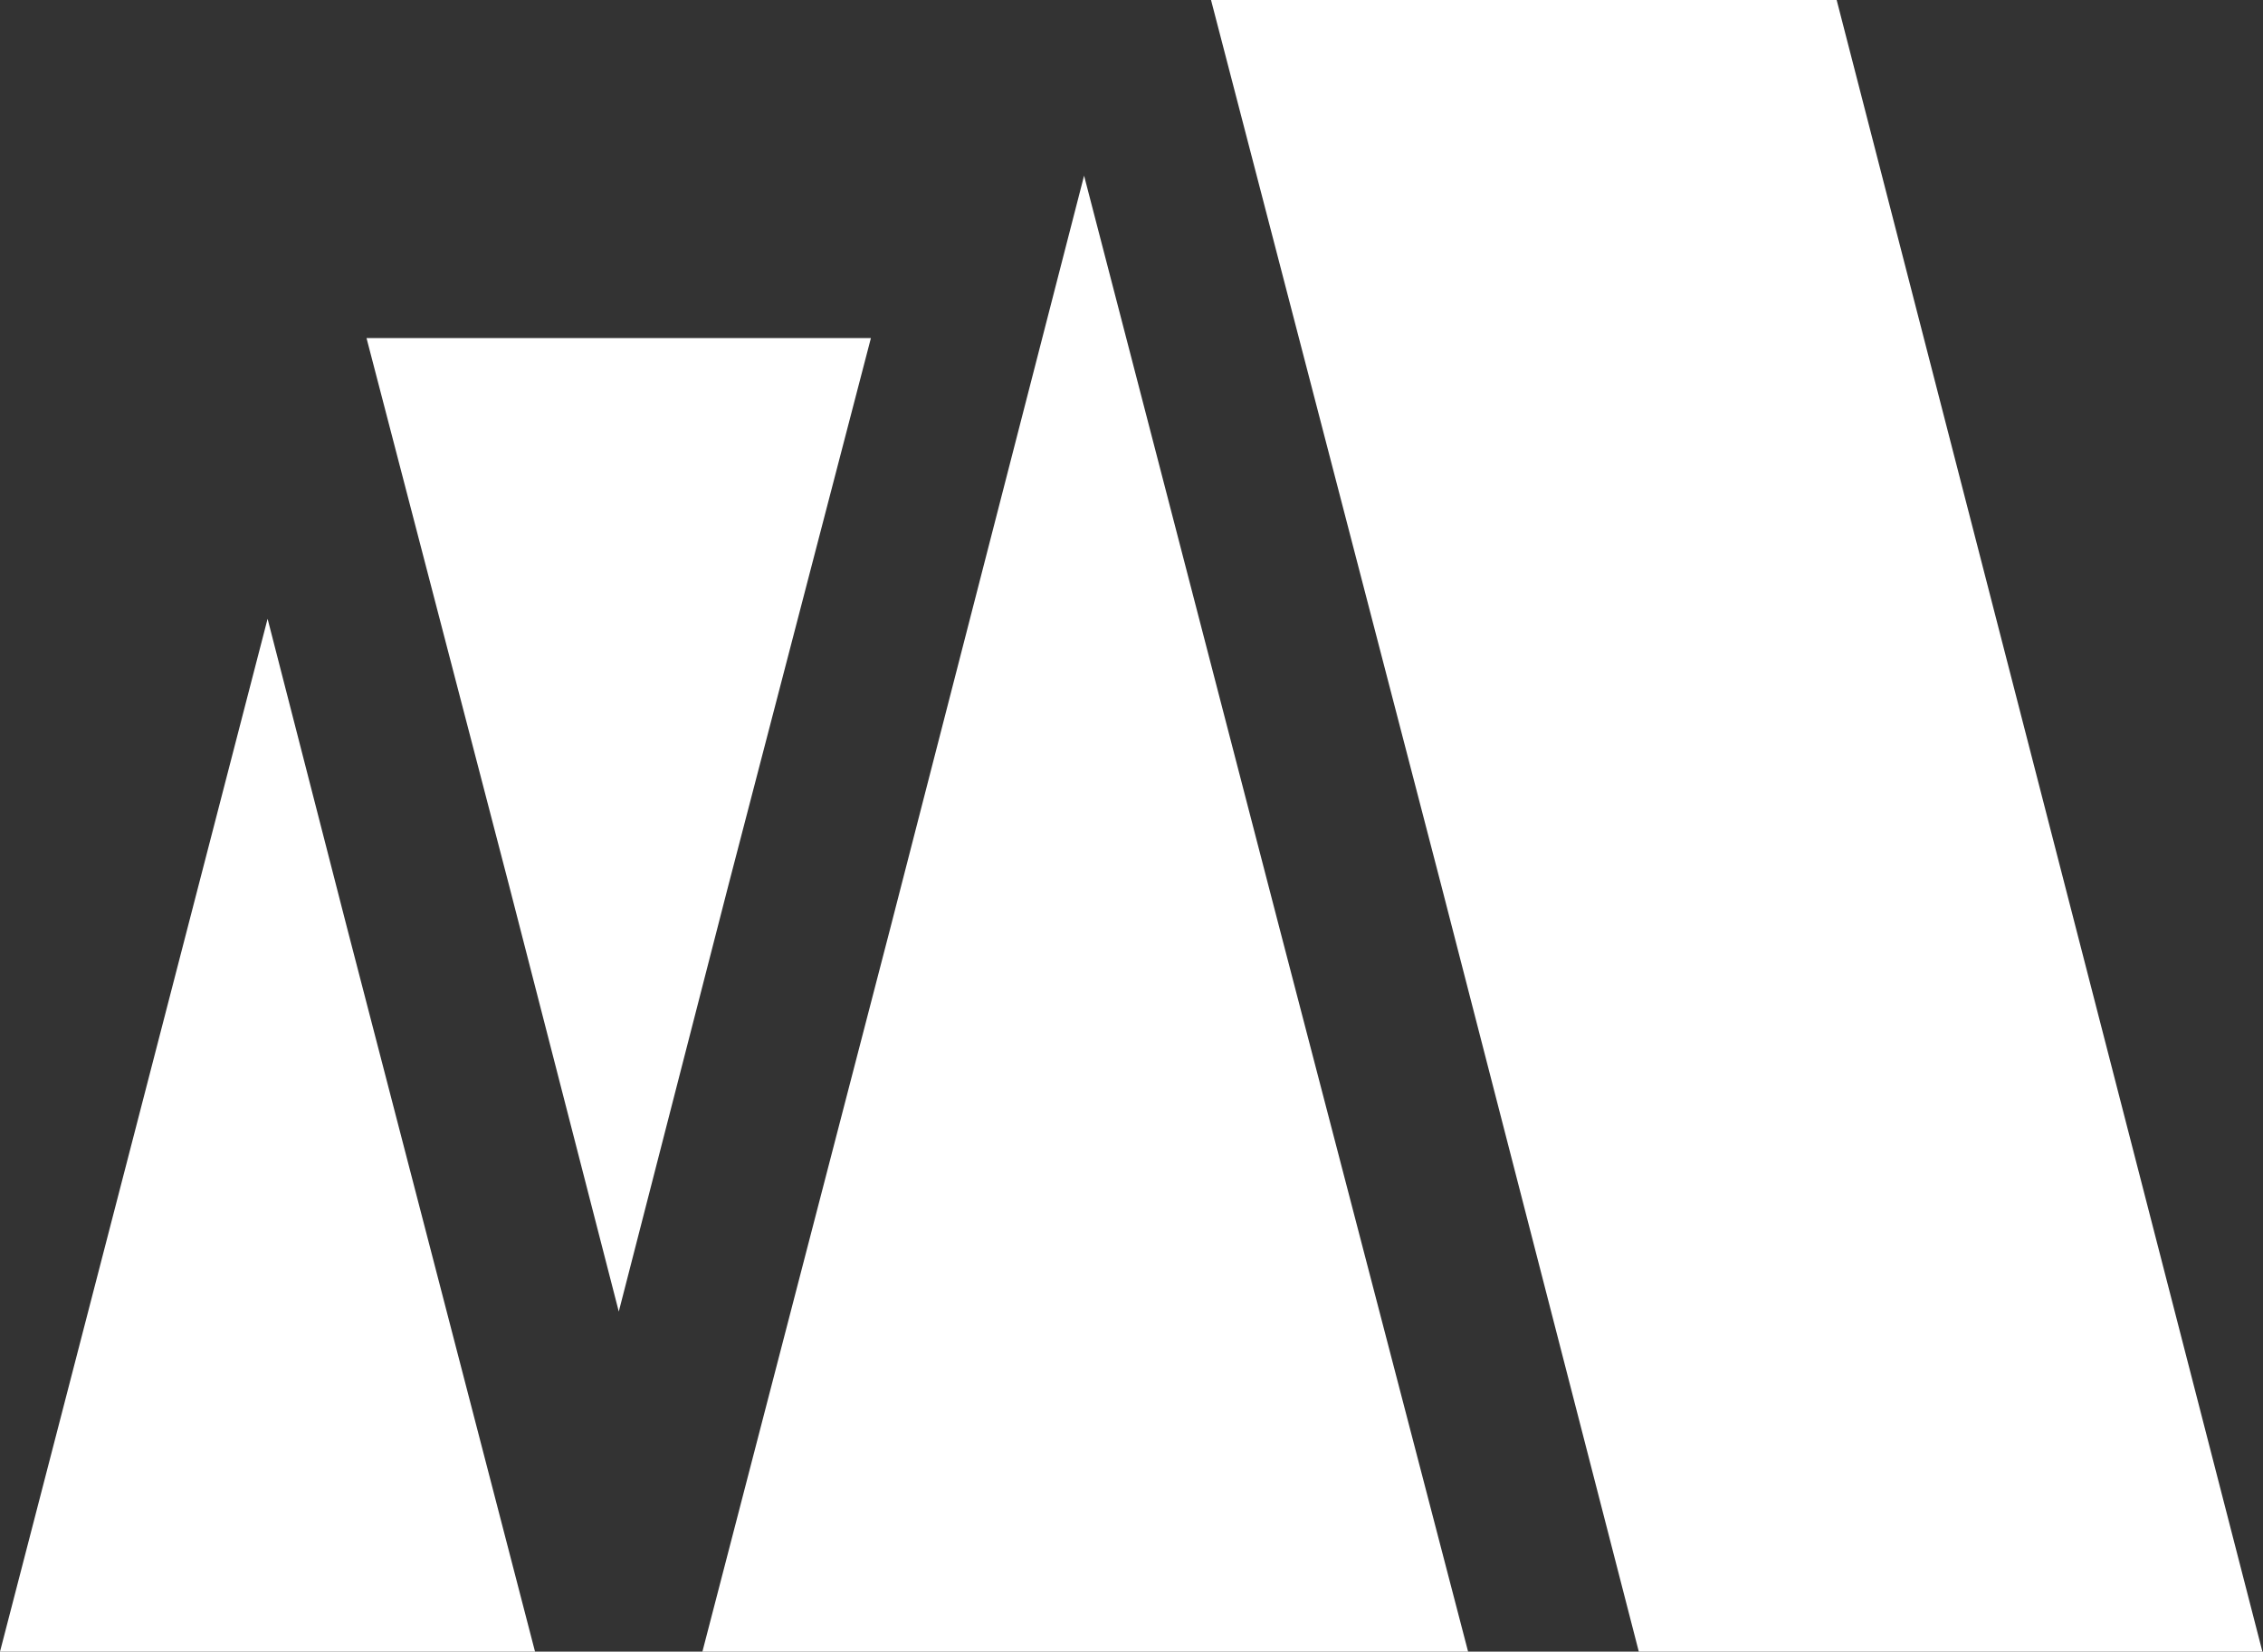<svg version="1.2" xmlns="http://www.w3.org/2000/svg" viewBox="0 0 1551 1132" width="1551" height="1132">
	<rect x="0" y="0" width="1551" height="1132" fill="#333333" stroke="none"/>
	<title>MUR</title>
	<defs>
		<linearGradient id="g1" x2="1" gradientUnits="userSpaceOnUse" gradientTransform="matrix(0,1132,-720.606,0,1190.212,0)">
			<stop offset="0" stop-color="#ffffff"/>
			<stop offset="1" stop-color="#ffffff"/>
		</linearGradient>
		<linearGradient id="g2" x2="1" gradientUnits="userSpaceOnUse" gradientTransform="matrix(0,667.474,-345.849,0,424.035,231.496)">
			<stop offset="0" stop-color="#ffffff"/>
			<stop offset="1" stop-color="#ffffff"/>
		</linearGradient>
		<linearGradient id="g3" x2="1" gradientUnits="userSpaceOnUse" gradientTransform="matrix(0,1011.736,-524.867,0,743.604,120.259)">
			<stop offset="0" stop-color="#ffffff"/>
			<stop offset="1" stop-color="#ffffff"/>
		</linearGradient>
		<linearGradient id="g4" x2="1" gradientUnits="userSpaceOnUse" gradientTransform="matrix(0,708.064,-366.856,0,183.451,423.936)">
			<stop offset="0" stop-color="#ffffff"/>
			<stop offset="1" stop-color="#ffffff"/>
		</linearGradient>
	</defs>
	<style>
		.s0 { fill: url(#g1) } 
		.s1 { fill: url(#g2) } 
		.s2 { fill: url(#g3) } 
		.s3 { fill: url(#g4) } 
	</style>
	<path id="Layer" fill-rule="evenodd" class="s0" d="m1123.2 1132h427.4l-291.8-1132h-428.8l158 607.6z"/>
	<path id="Layer" fill-rule="evenodd" class="s1" d="m596.9 231.7h-174.3-171.4l97.9 375.9 75 291.3 74.9-291.3z"/>
	<path id="Layer" fill-rule="evenodd" class="s2" d="m1006.2 1132h-263.2-261.6l128.9-496.3 132.7-515.3 133.8 515.3z"/>
	<path id="Layer" fill-rule="evenodd" class="s3" d="m366.7 1132h-180.5-186.2l93.1-359.2 90.3-348.7 54.4 211.6z"/>
</svg>